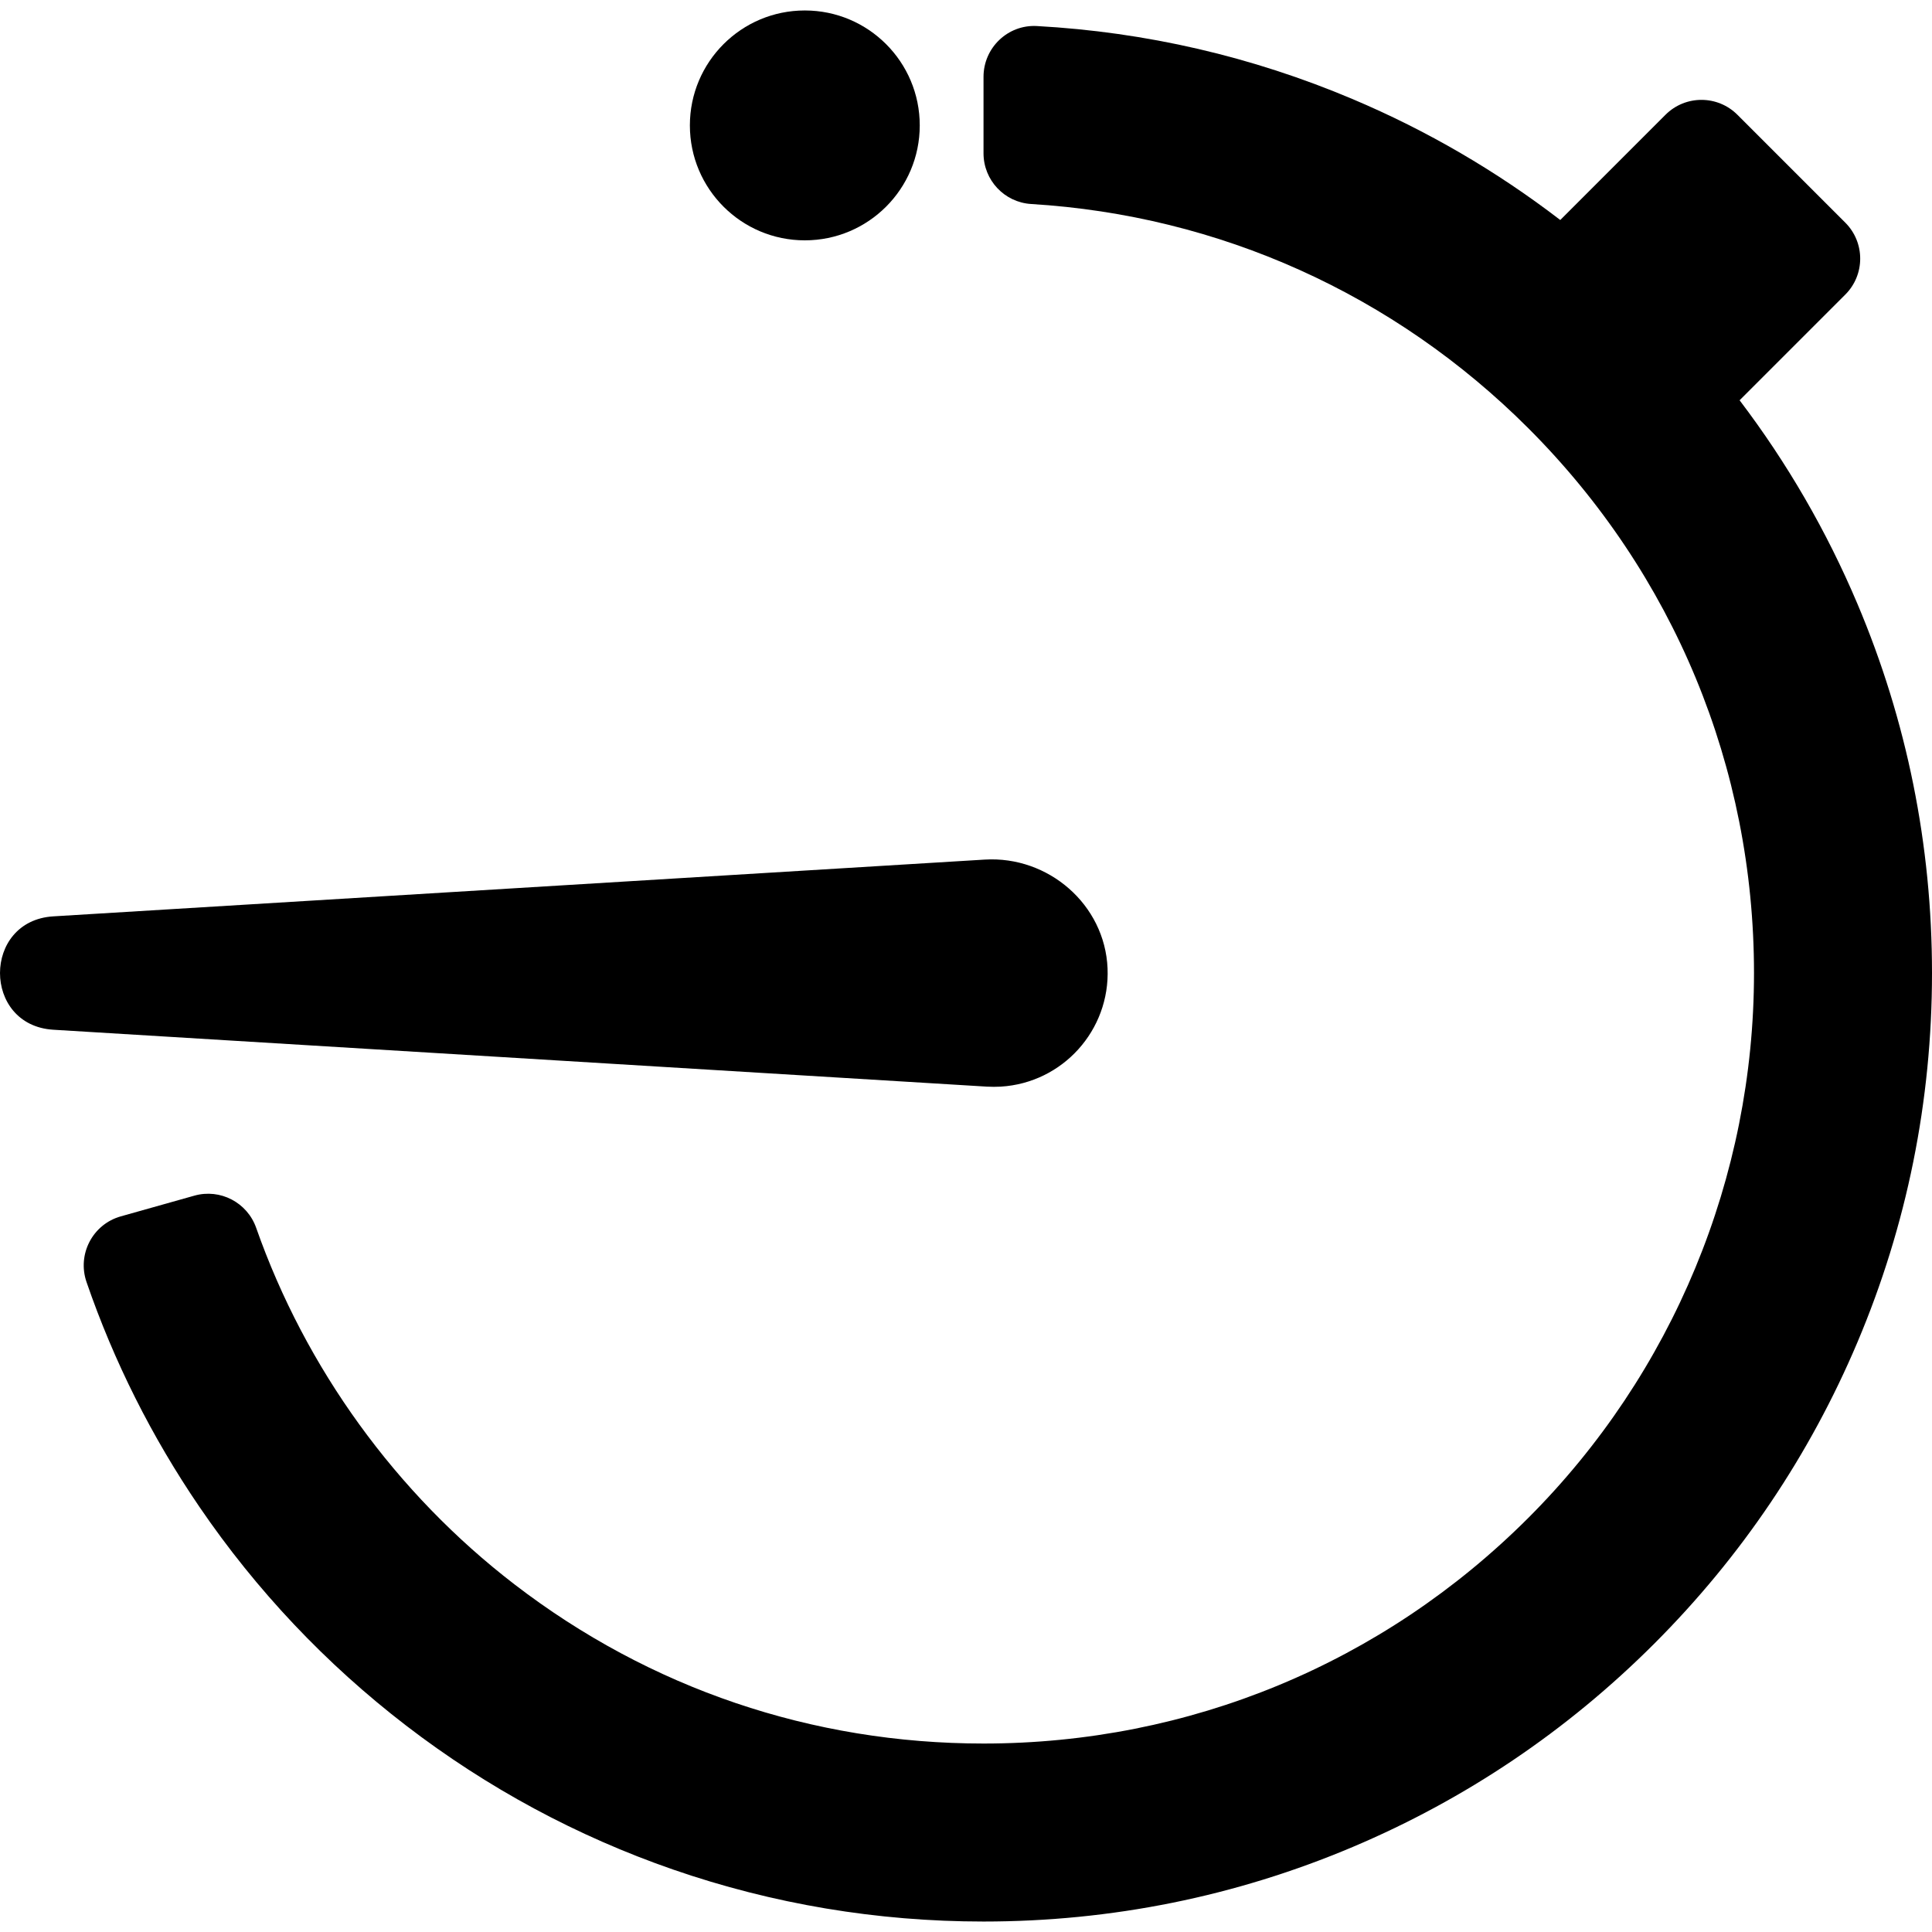 <?xml version="1.0" encoding="iso-8859-1"?>
<!-- Uploaded to: SVG Repo, www.svgrepo.com, Generator: SVG Repo Mixer Tools -->
<!DOCTYPE svg PUBLIC "-//W3C//DTD SVG 1.1//EN" "http://www.w3.org/Graphics/SVG/1.1/DTD/svg11.dtd">
<svg fill="#000000" version="1.1" id="Capa_1" xmlns="http://www.w3.org/2000/svg" xmlns:xlink="http://www.w3.org/1999/xlink" 
	 width="800px" height="800px" viewBox="0 0 832.566 832.566"
	 xml:space="preserve">
<g>
	<path d="M22.986,443.749l402.315,24.521c1.871,0.1,4.051,0.117,5.967,0c26.715-1.629,47.127-24.354,46.016-50.979
		c-1.148-27.473-25.502-48.535-52.949-46.861l-401.348,24.46C-7.662,396.758-7.662,441.882,22.986,443.749z"/>
	<circle cx="346.823" cy="54.041" r="49.53"/>
	<path d="M444.375,87.915c80.959,4.909,156.391,38.783,214.236,96.628c62.711,62.711,97.248,146.09,97.248,234.779
		c0,88.016-35.016,172.549-97.252,234.785c-62.711,62.709-146.09,97.244-234.775,97.244c-73.842,0-143.732-23.717-202.115-68.582
		c-51.102-39.271-90.099-93.271-111.326-153.65c-3.84-10.924-15.476-17.008-26.622-13.871l-31.717,8.928
		c-12.155,3.422-18.874,16.367-14.764,28.309c11.789,34.246,28.096,66.74,48.63,96.854c24.538,35.984,54.502,67.697,89.059,94.252
		c34.94,26.852,73.691,47.742,115.174,62.094c42.911,14.846,87.888,22.373,133.681,22.373c55.162,0,108.693-10.812,159.109-32.137
		c48.676-20.59,92.385-50.055,129.91-87.58c37.523-37.523,66.99-81.232,87.578-129.908c21.324-50.414,32.137-103.947,32.137-159.109
		c0-55.163-10.812-108.694-32.137-159.11c-13.291-31.424-30.305-60.763-50.775-87.719l45.549-45.549
		c8.559-8.559,8.559-22.435,0-30.994l-46.492-46.491c-8.559-8.559-22.434-8.559-30.994,0l-45.348,45.349
		c-27.424-21.055-57.338-38.511-89.428-52.084c-43.379-18.348-89.068-28.914-136.115-31.505
		c-12.508-0.689-22.996,9.365-22.996,21.893v32.938C423.83,77.62,432.824,87.215,444.375,87.915z"/>
</g>
</svg>